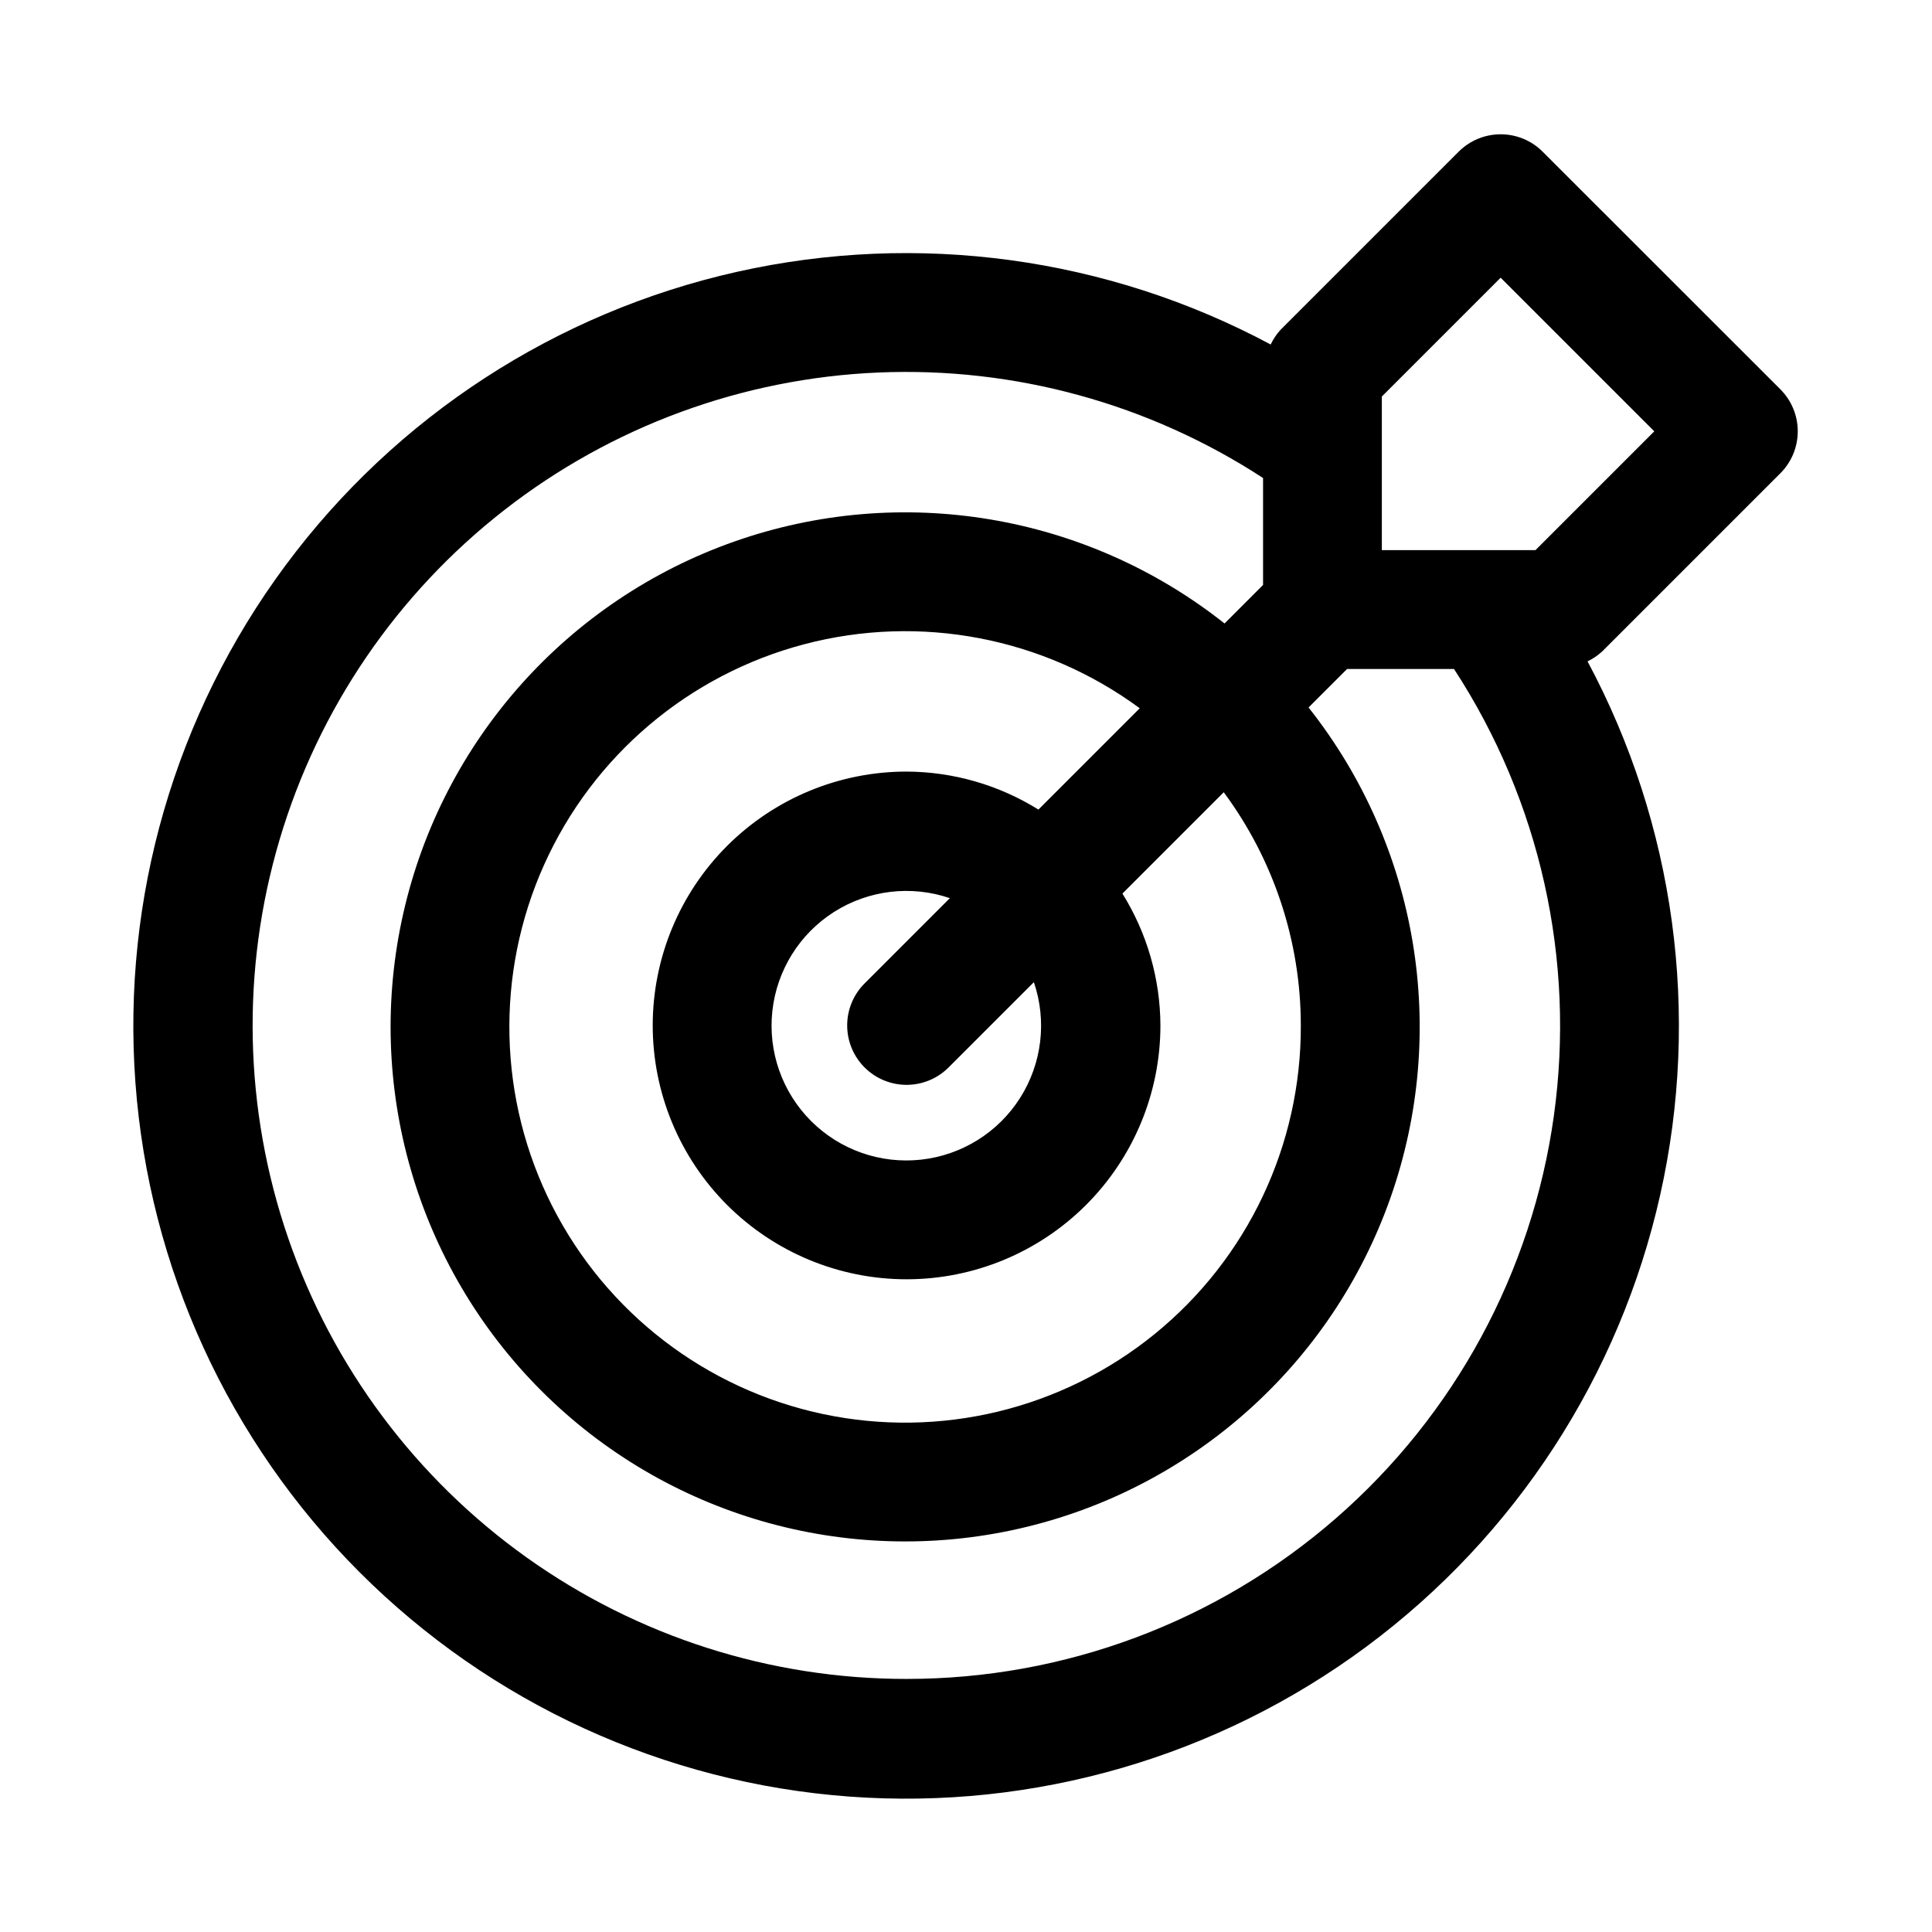 <?xml version="1.0" encoding="UTF-8"?>
<!-- Uploaded to: ICON Repo, www.svgrepo.com, Generator: ICON Repo Mixer Tools -->
<svg fill="#000000" width="800px" height="800px" version="1.1" viewBox="144 144 512 512" xmlns="http://www.w3.org/2000/svg">
 <path d="m552.82 184.2c-2.949-2.953-6.953-4.613-11.129-4.613-4.176 0-8.18 1.66-11.133 4.613l-47.23 47.23c-1.051 1.152-1.922 2.457-2.586 3.867-43.305-23.172-93.496-30.008-141.42-19.262s-90.395 38.355-119.66 77.801c-29.266 39.441-43.383 88.09-39.777 137.07 3.606 48.984 24.695 95.039 59.426 129.77 34.727 34.734 80.781 55.828 129.77 59.438 48.98 3.609 97.629-10.504 137.07-39.766 39.449-29.266 67.062-71.73 77.812-119.66 10.75-47.922 3.918-98.113-19.25-141.42 1.41-0.676 2.711-1.555 3.863-2.609l47.23-47.23h0.004c2.953-2.953 4.613-6.957 4.613-11.133s-1.66-8.18-4.613-11.129zm-64.09 231.55c0.121 31.703-14.109 61.758-38.707 81.762-24.594 20-56.922 27.801-87.934 21.223-31.012-6.582-57.383-26.836-71.738-55.102-14.355-28.27-15.152-61.512-2.172-90.434 12.98-28.926 38.352-50.422 69.012-58.484 30.66-8.059 63.324-1.82 88.852 16.98l-26.852 26.852c-10.484-6.535-22.586-10.02-34.941-10.07-17.84 0-34.953 7.09-47.57 19.703-12.613 12.617-19.703 29.73-19.703 47.57 0 17.844 7.09 34.953 19.703 47.57 12.617 12.613 29.73 19.703 47.57 19.703 17.844 0 34.953-7.09 47.57-19.703 12.617-12.617 19.703-29.727 19.703-47.57-0.051-12.355-3.535-24.453-10.07-34.941l26.852-26.852c13.258 17.875 20.418 39.539 20.426 61.793zm-115.61 11.133h0.004c2.949 2.953 6.953 4.613 11.129 4.613 4.176 0 8.18-1.66 11.133-4.613l22.602-22.598-0.004-0.004c3.504 10.258 2.156 21.547-3.656 30.695-5.812 9.145-15.461 15.156-26.234 16.344s-21.5-2.582-29.164-10.246c-7.66-7.664-11.43-18.391-10.246-29.164 1.188-10.77 7.199-20.422 16.344-26.234 9.148-5.812 20.438-7.156 30.695-3.656l-22.598 22.602c-2.957 2.949-4.613 6.953-4.613 11.129 0 4.176 1.656 8.18 4.613 11.133zm11.133 162.05c-36.082 0.027-71.27-11.219-100.65-32.16-29.379-20.945-51.484-50.543-63.227-84.66-11.742-34.117-12.539-71.051-2.269-105.64 10.266-34.594 31.082-65.113 59.535-87.297 28.453-22.188 63.129-34.934 99.18-36.457 36.047-1.523 71.672 8.254 101.9 27.961v28.34l-10.207 10.211v-0.004c-36.727-29.074-85.805-37.266-129.98-21.691-44.176 15.574-77.266 52.73-87.637 98.41-10.371 45.68 3.434 93.484 36.555 126.61 33.121 33.121 80.926 46.926 126.61 36.555 45.68-10.371 82.836-43.461 98.41-87.637 15.574-44.176 7.383-93.254-21.691-129.98l10.207-10.203h28.34c22.828 34.996 32.223 77.07 26.457 118.45-5.766 41.383-26.309 79.281-57.836 106.7-31.523 27.422-71.902 42.516-113.69 42.492zm166.66-299.14h-40.711v-40.711l31.488-31.488 40.711 40.711z"/>
</svg>